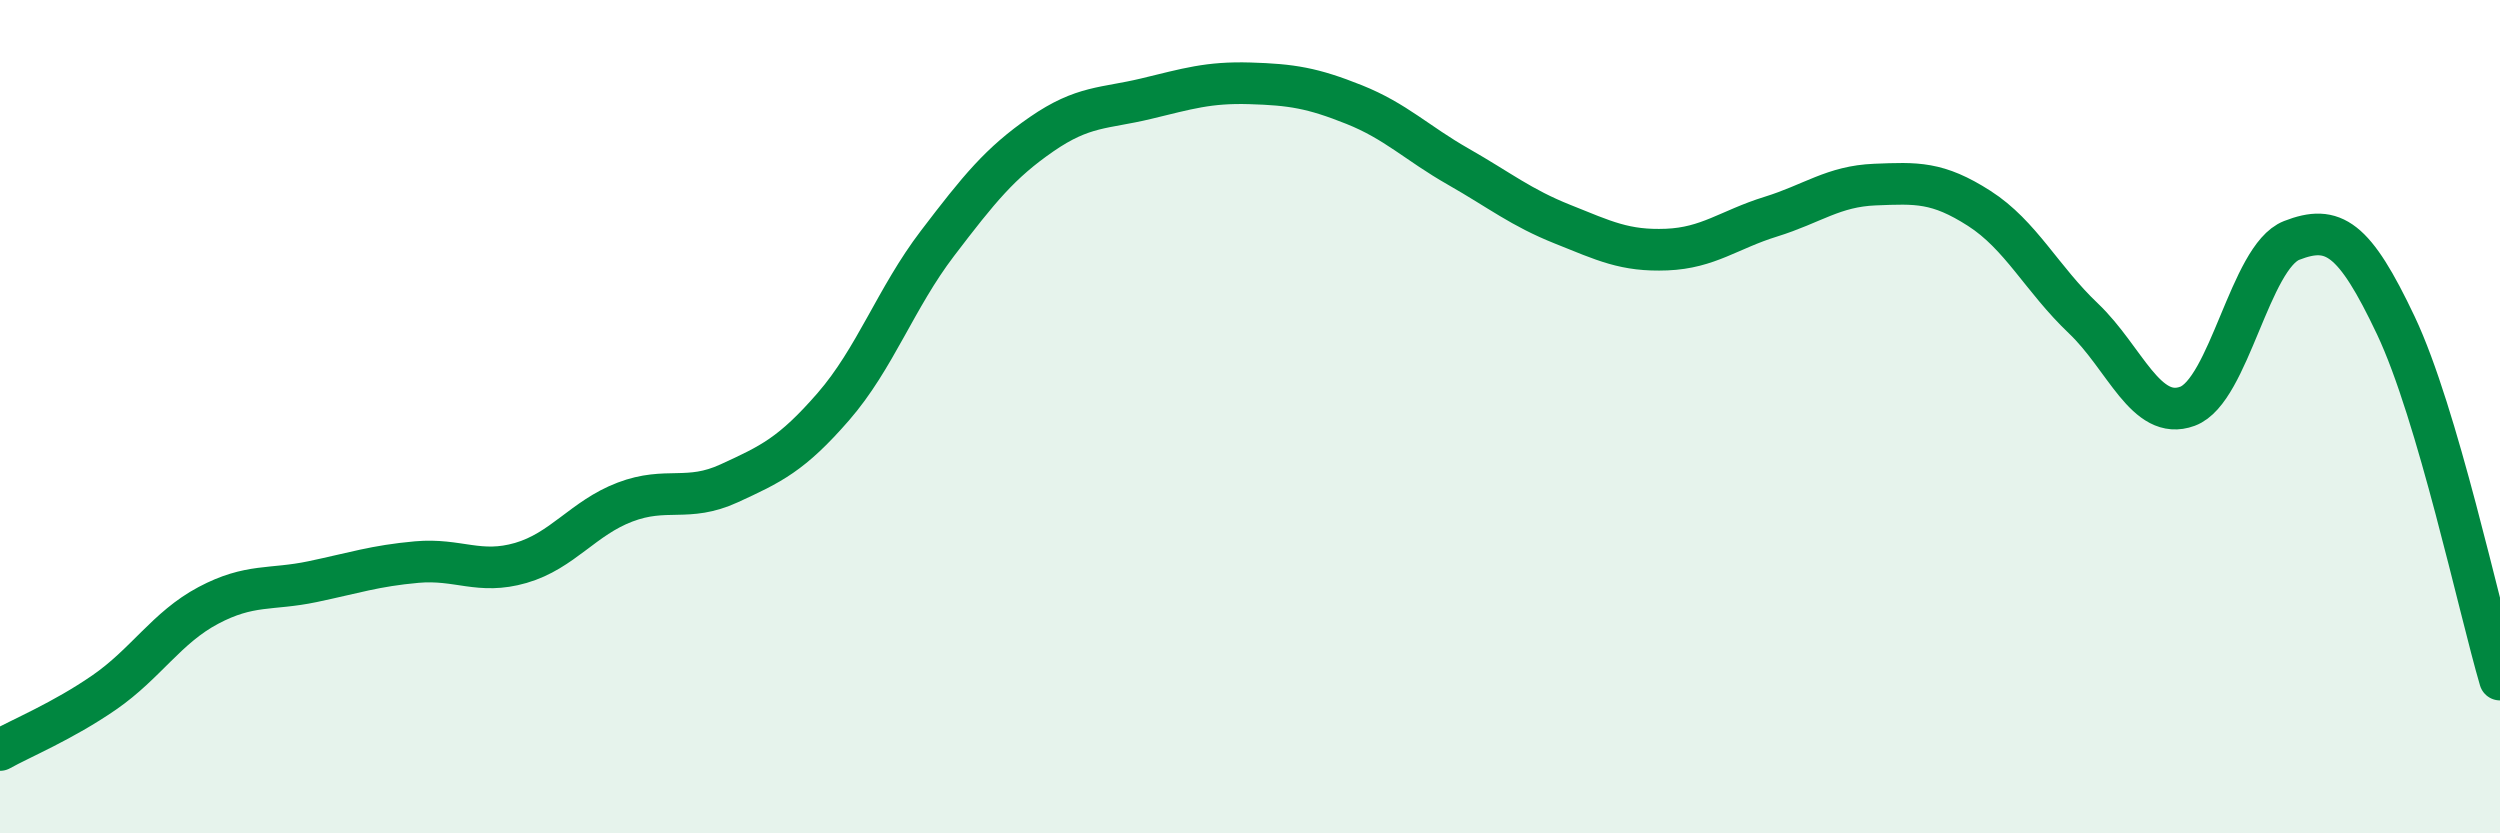 
    <svg width="60" height="20" viewBox="0 0 60 20" xmlns="http://www.w3.org/2000/svg">
      <path
        d="M 0,18 C 0.5,17.72 1.5,17.31 2.5,16.62 C 3.5,15.93 4,15.06 5,14.53 C 6,14 6.5,14.17 7.5,13.96 C 8.5,13.75 9,13.58 10,13.49 C 11,13.4 11.5,13.8 12.5,13.51 C 13.5,13.22 14,12.43 15,12.05 C 16,11.67 16.5,12.06 17.5,11.6 C 18.5,11.14 19,10.91 20,9.76 C 21,8.61 21.5,7.15 22.5,5.84 C 23.5,4.53 24,3.91 25,3.22 C 26,2.53 26.5,2.61 27.5,2.37 C 28.5,2.13 29,1.97 30,2 C 31,2.03 31.5,2.11 32.5,2.51 C 33.5,2.91 34,3.43 35,4 C 36,4.57 36.5,4.98 37.5,5.38 C 38.5,5.78 39,6.03 40,5.99 C 41,5.95 41.5,5.51 42.5,5.2 C 43.5,4.89 44,4.47 45,4.43 C 46,4.39 46.5,4.36 47.5,5 C 48.5,5.64 49,6.69 50,7.64 C 51,8.59 51.5,10.12 52.5,9.75 C 53.5,9.38 54,6.16 55,5.77 C 56,5.38 56.5,5.7 57.5,7.81 C 58.5,9.92 59.5,14.61 60,16.31L60 20L0 20Z"
        fill="#008740"
        opacity="0.1"
        stroke-linecap="round"
        stroke-linejoin="round"
      />
      <path
        d="M 0,18 C 0.5,17.72 1.5,17.31 2.5,16.62 C 3.5,15.93 4,15.06 5,14.53 C 6,14 6.5,14.17 7.5,13.96 C 8.5,13.75 9,13.58 10,13.49 C 11,13.4 11.5,13.8 12.5,13.51 C 13.5,13.22 14,12.43 15,12.05 C 16,11.67 16.5,12.06 17.5,11.6 C 18.5,11.14 19,10.91 20,9.76 C 21,8.61 21.5,7.15 22.5,5.84 C 23.5,4.53 24,3.91 25,3.22 C 26,2.53 26.5,2.61 27.5,2.37 C 28.5,2.13 29,1.97 30,2 C 31,2.03 31.5,2.11 32.5,2.51 C 33.5,2.91 34,3.43 35,4 C 36,4.57 36.5,4.98 37.5,5.38 C 38.5,5.78 39,6.03 40,5.99 C 41,5.95 41.5,5.51 42.5,5.2 C 43.5,4.89 44,4.47 45,4.43 C 46,4.39 46.5,4.36 47.5,5 C 48.5,5.64 49,6.69 50,7.64 C 51,8.59 51.5,10.12 52.5,9.75 C 53.5,9.38 54,6.16 55,5.77 C 56,5.38 56.5,5.7 57.5,7.81 C 58.5,9.92 59.5,14.61 60,16.31"
        stroke="#008740"
        stroke-width="1"
        fill="none"
        stroke-linecap="round"
        stroke-linejoin="round"
      />
    </svg>
  